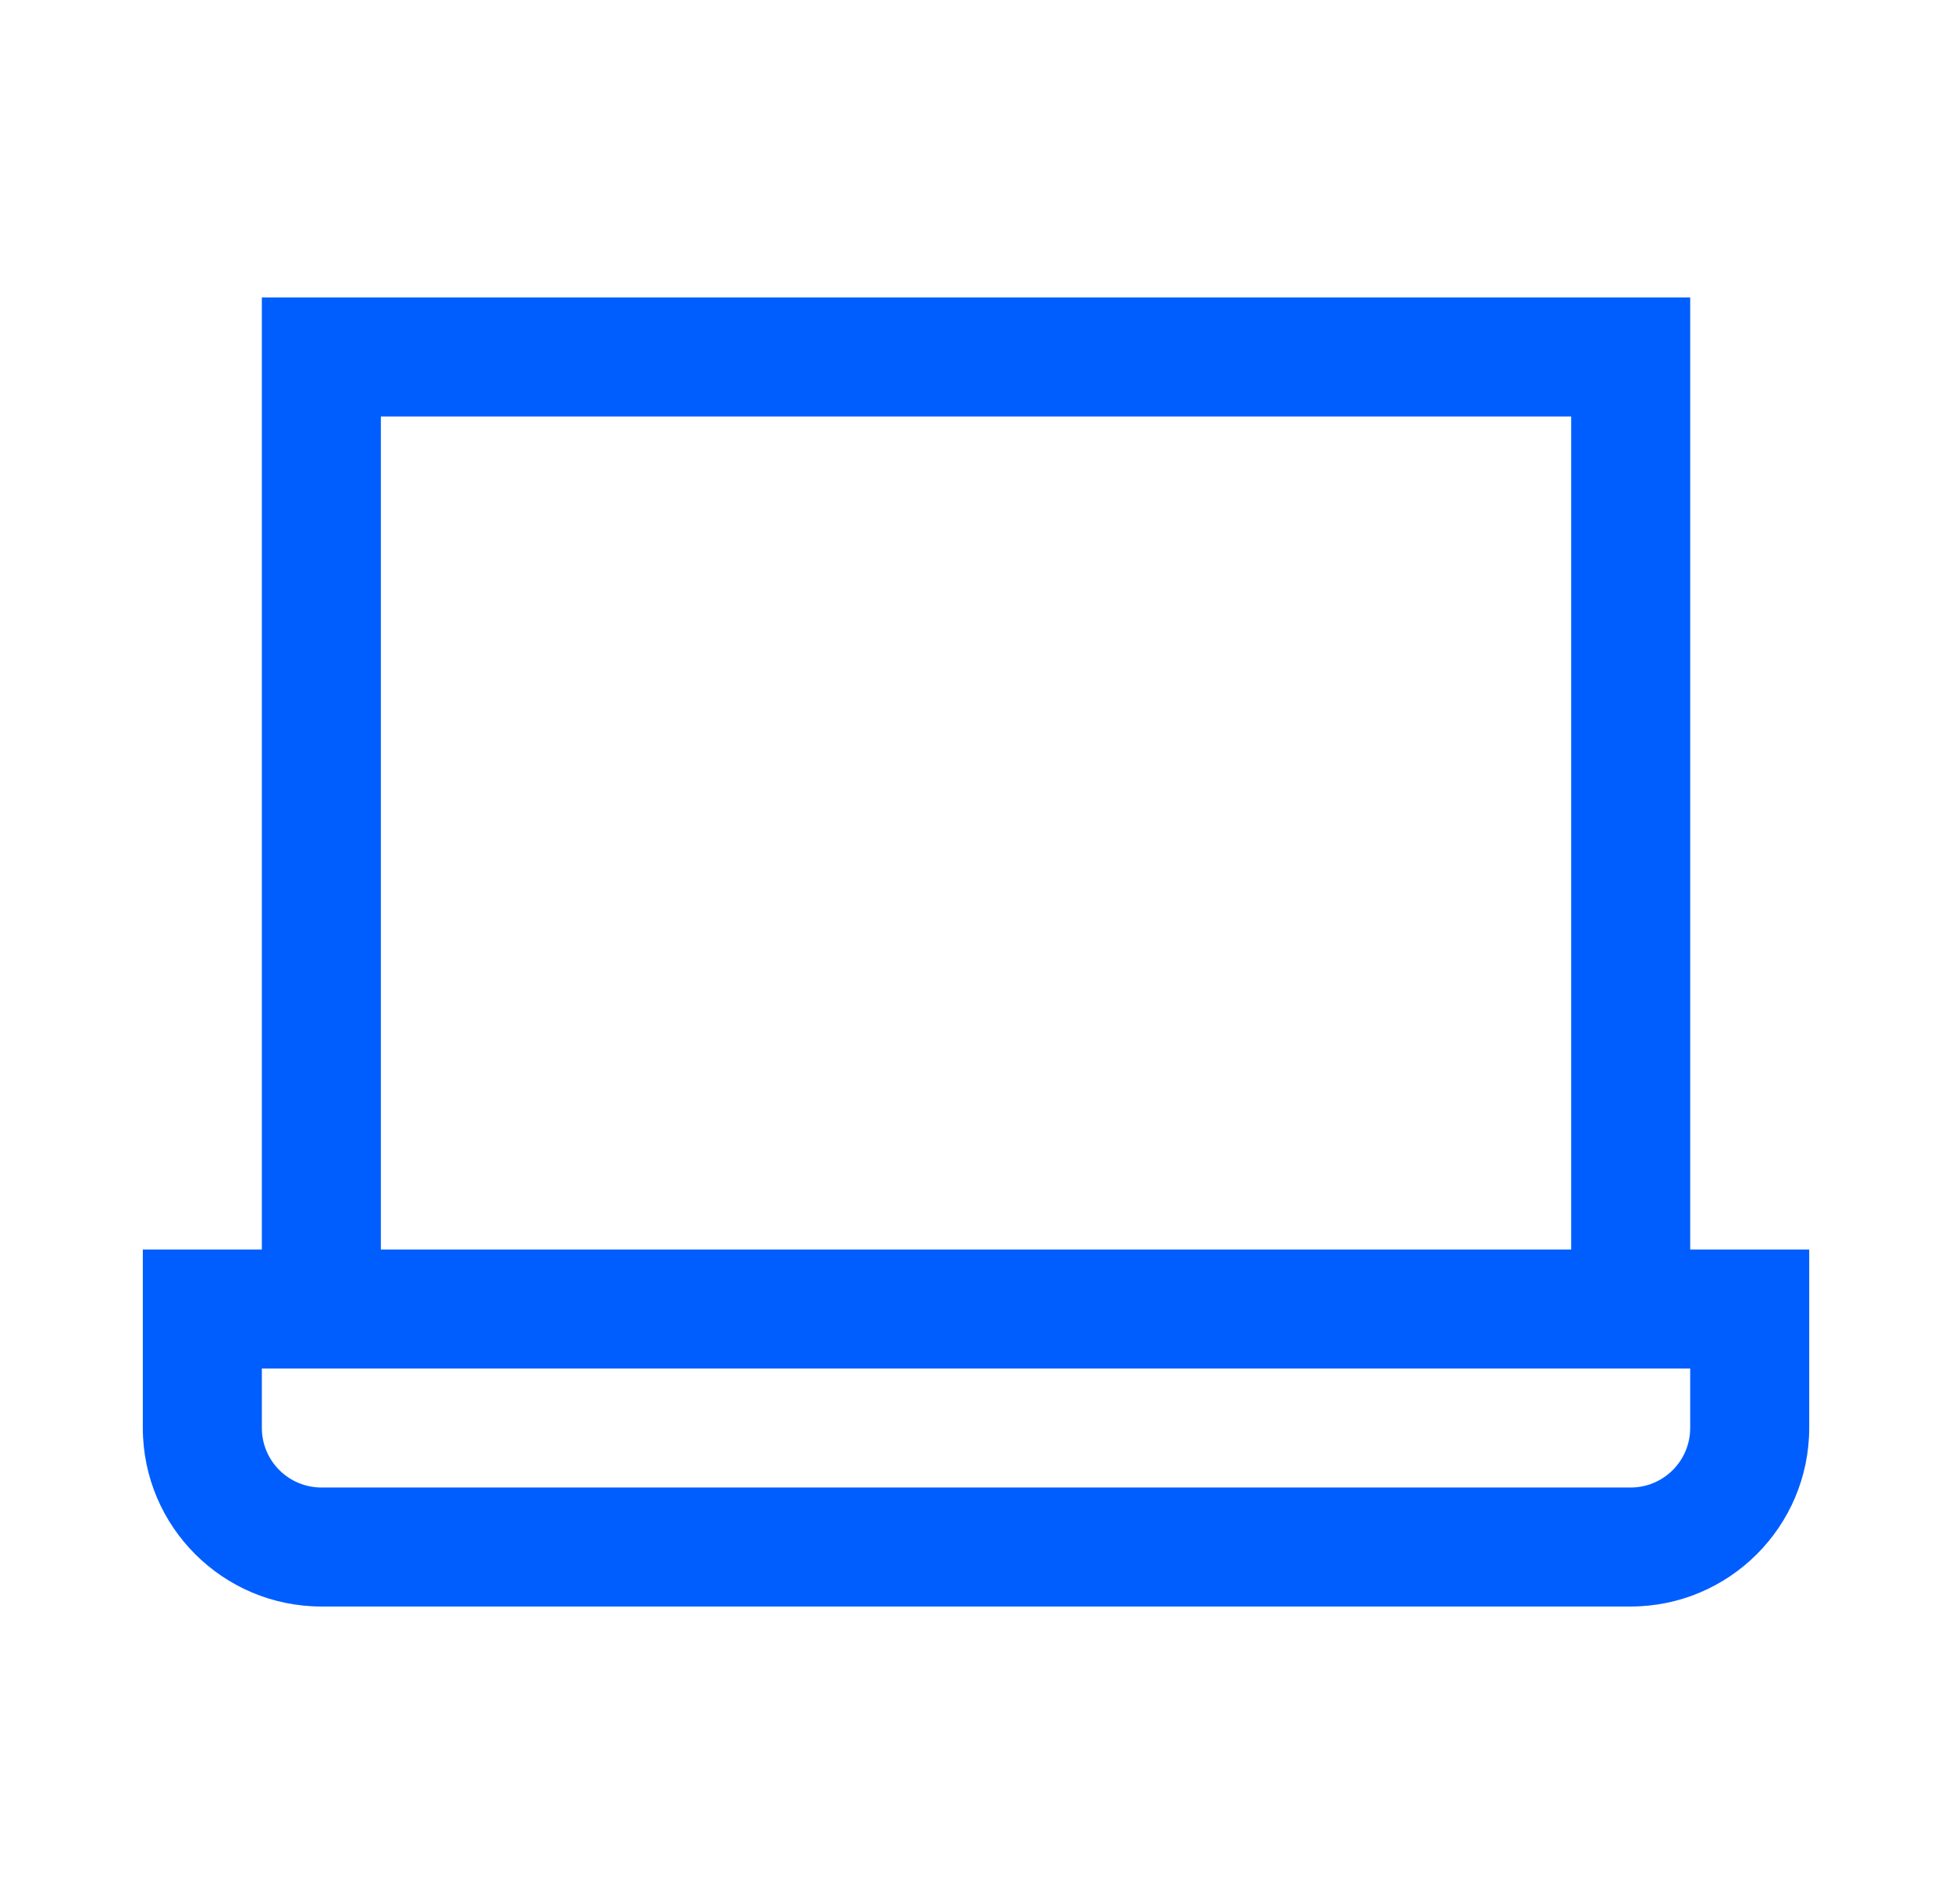 <svg width="41" height="40" viewBox="0 0 41 40" fill="none" xmlns="http://www.w3.org/2000/svg">
<path fill-rule="evenodd" clip-rule="evenodd" d="M35.501 26.25V6.25H5.5V26.25H3V30C3.002 32.07 4.68 33.748 6.75 33.75H34.251C36.321 33.748 37.998 32.07 38.001 30V26.25H35.501ZM8 8.75H33.001V26.25H8V8.75ZM35.501 30C35.5 30.69 34.941 31.25 34.251 31.25H6.75C6.06 31.249 5.501 30.69 5.5 30V28.75H35.501V30Z" fill="#005EFF"/>
</svg>
